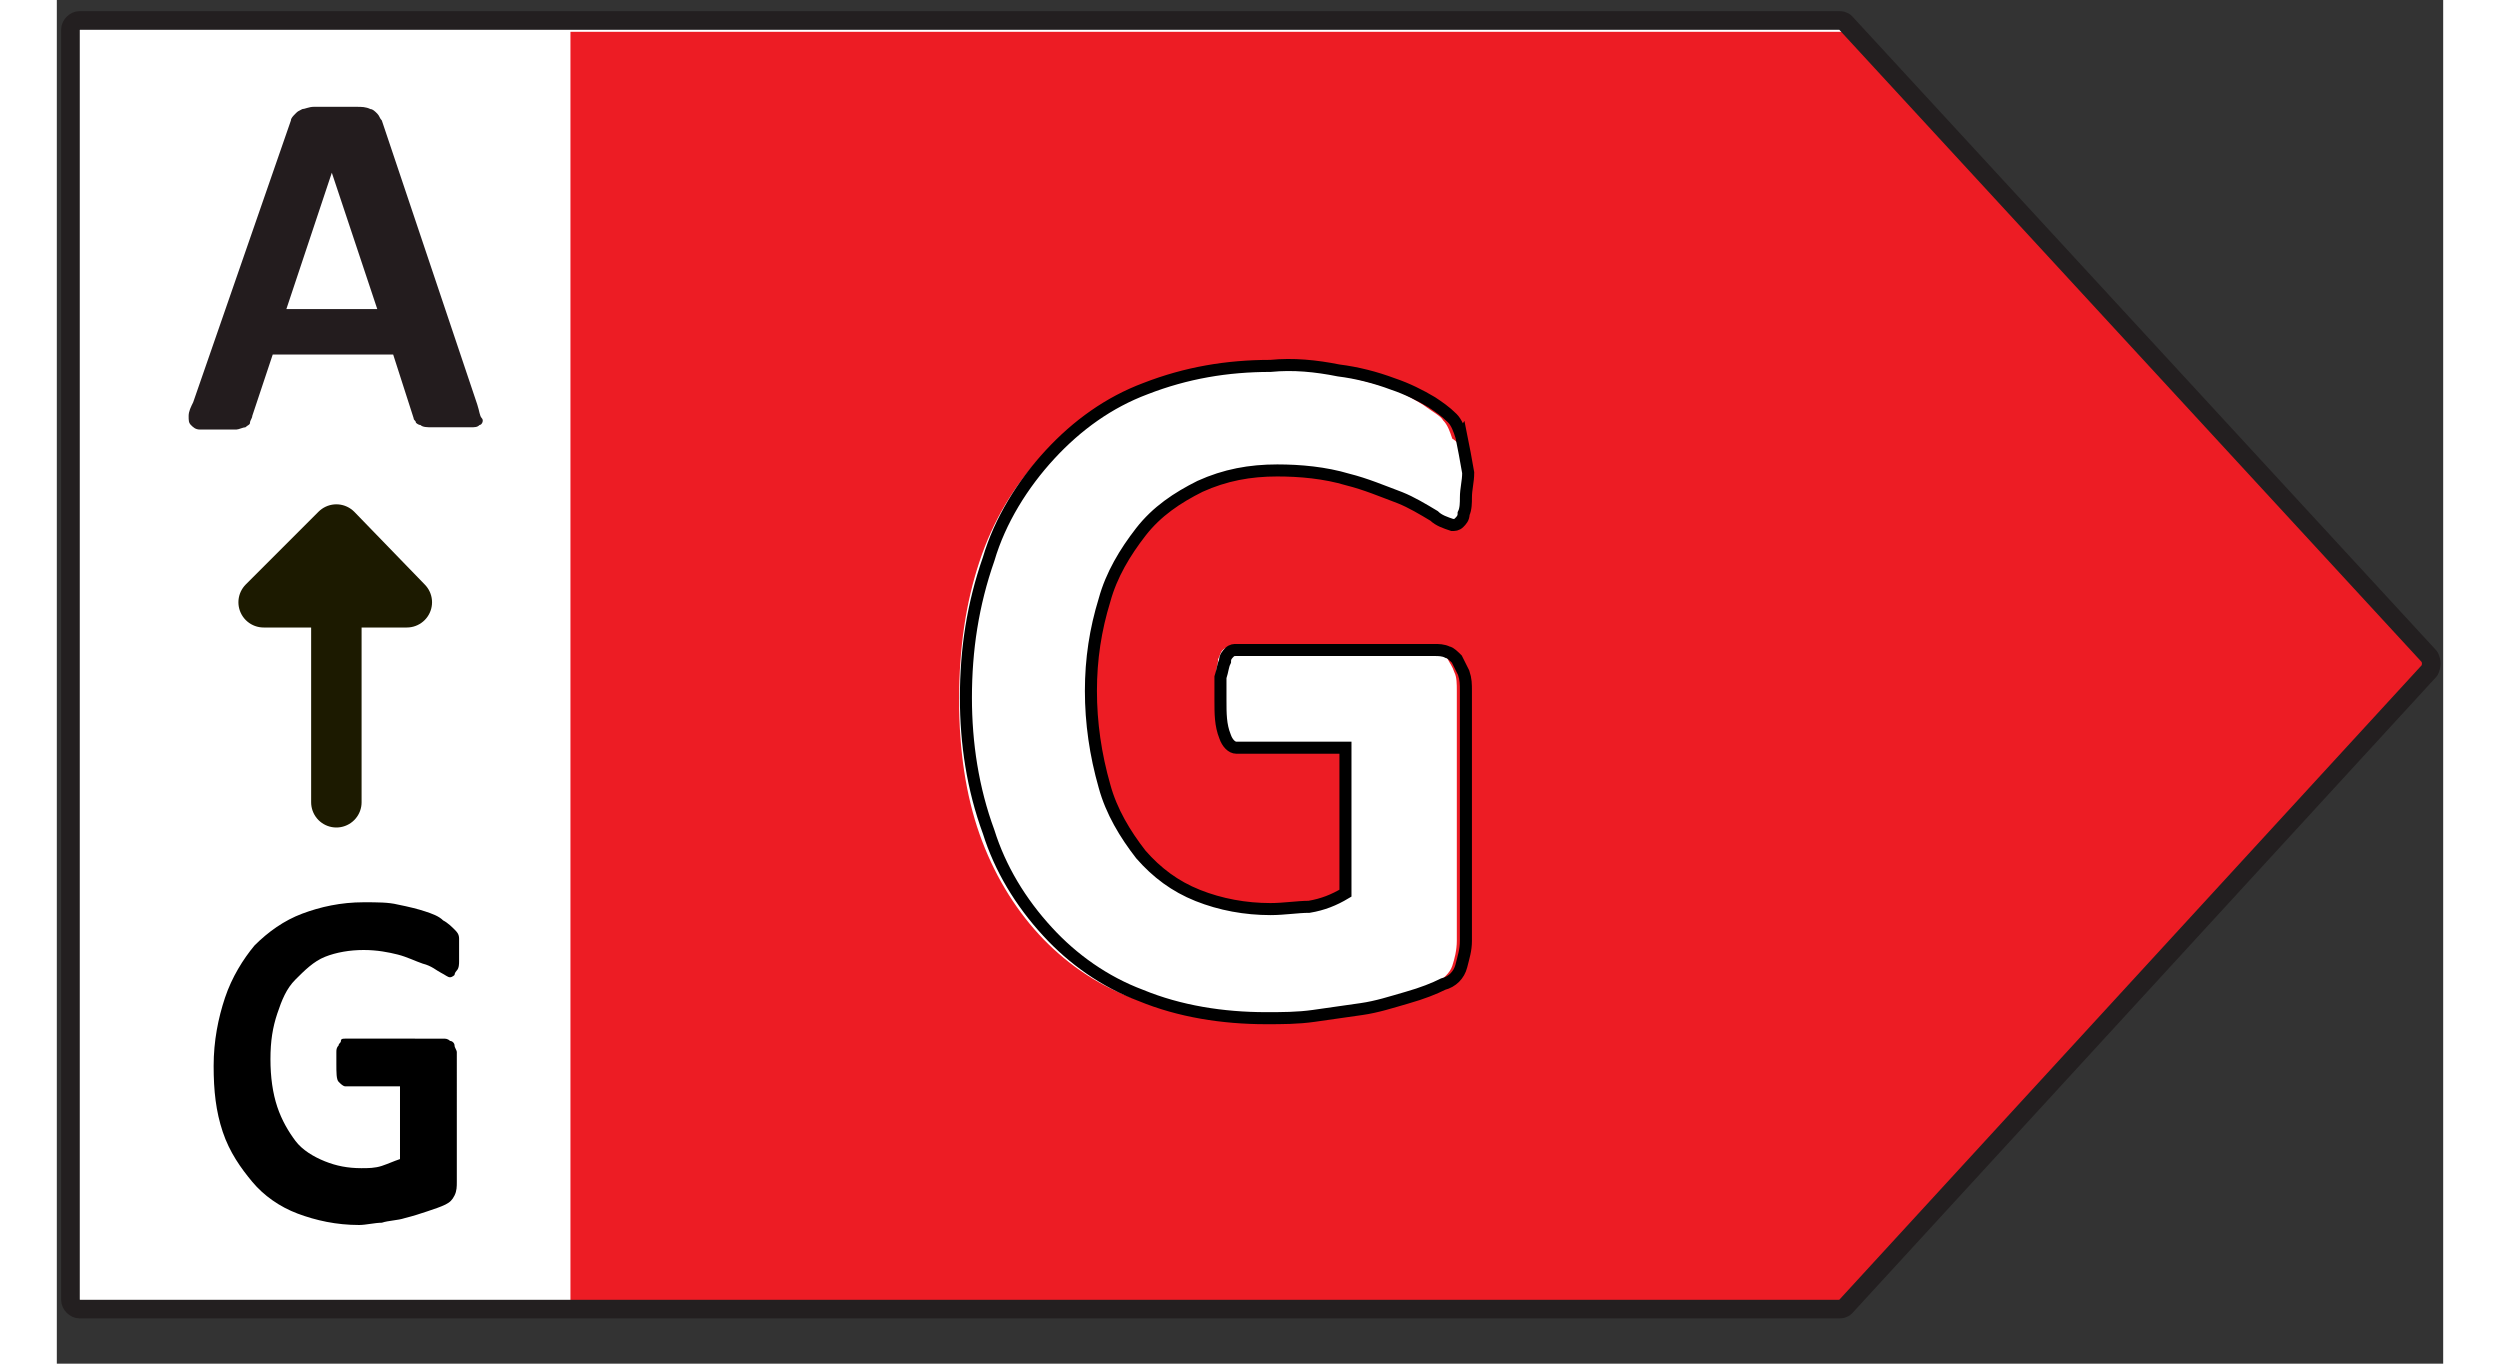 <svg viewBox="0 0 105 60" xmlns="http://www.w3.org/2000/svg" data-iconname="energy-class-G6636className" class="icon" style="height: 36px; width: 66px;"><rect x="0" y="0" width="105" height="60" fill="#333333" stroke="none"/><g fill="none" fill-rule="evenodd"><path d="M78.4 57.7H1c-.2 0-.4-.2-.4-.4v-56c0-.2.2-.4.4-.4h77.4c.1 0 .2 0 .3.1l25.7 28c.1.2.1.4 0 .6l-25.7 28c-.1.1-.2.1-.3.1z" fill="#FFF" fill-rule="nonzero"></path><path fill="#ED1C24" fill-rule="nonzero" d="M79 1.4H22.6v55.9H79l25.7-28z"></path><path d="M78.4.9H1c-.2 0-.4.2-.4.4v55.9c0 .2.2.4.4.4 0 0 0 0 0 0h77.4c.1 0 .2 0 .3-.1l25.7-28c.1-.2.1-.4 0-.6L78.7 1c-.1-.1-.2-.1-.3-.1z" stroke="#231F20" stroke-width=".82" stroke-linejoin="round"></path><path d="M61.9 20.8v1.1c0 .3-.1.5-.1.7-.1.2-.1.3-.2.4-.1.1-.2.1-.3.1-.2 0-.4-.1-.8-.4-.4-.3-.9-.5-1.5-.8-.6-.3-1.4-.6-2.3-.8-.9-.3-1.9-.4-3.1-.4-1.2 0-2.4.2-3.4.7-1 .5-1.9 1.1-2.6 2-.7.8-1.3 1.9-1.6 3.1-.4 1.2-.6 2.5-.6 3.9 0 1.6.2 3 .6 4.2.4 1.2.9 2.2 1.6 3 .7.8 1.5 1.4 2.5 1.8 1 .4 2.1.6 3.2.6.6 0 1.2-.1 1.7-.2.6-.1 1.1-.4 1.6-.6v-6.4h-4.8c-.2 0-.4-.2-.6-.5-.1-.3-.2-.9-.2-1.6v-1c0-.3.1-.5.1-.7.1-.2.1-.3.2-.4.1-.1.2-.1.3-.1h8.6c.2 0 .4 0 .6.1.2.1.3.2.4.4.1.2.2.3.3.6.1.2.1.5.1.8v11c0 .4-.1.8-.2 1.1-.1.3-.4.6-.8.8-.4.2-1 .4-1.6.6-.6.2-1.3.4-2 .5l-2.1.3c-.7.1-1.4.1-2.1.1-2 0-3.9-.3-5.5-.9-1.6-.6-3-1.6-4.1-2.8-1.1-1.2-2-2.7-2.6-4.4-.6-1.7-.9-3.7-.9-5.9 0-2.3.3-4.3.9-6.1.6-1.8 1.5-3.3 2.7-4.6 1.2-1.3 2.6-2.2 4.2-2.9 1.6-.7 3.5-1 5.5-1 1.1 0 2.1.1 3 .2.9.2 1.7.4 2.4.6.7.2 1.2.5 1.7.8.4.3.8.5.9.7.2.2.3.5.4.8.5.3.5.8.5 1.5z" fill="#FFF" fill-rule="nonzero"></path><path d="M61.8 19.2c-.1-.3-.2-.6-.4-.8-.3-.3-.6-.5-.9-.7-.5-.3-1.1-.6-1.7-.8-.8-.3-1.6-.5-2.4-.6-1-.2-2-.3-3-.2-1.9 0-3.7.3-5.5 1-1.6.6-3 1.6-4.2 2.9-1.2 1.3-2.2 2.9-2.7 4.6-.7 2-1 4-1 6.1 0 2 .3 4 1 5.9.5 1.6 1.4 3.1 2.6 4.4 1.1 1.2 2.5 2.2 4.1 2.8 1.7.7 3.6 1 5.5 1 .7 0 1.4 0 2.1-.1l2.1-.3c.7-.1 1.3-.3 2-.5s1.2-.4 1.6-.6c.4-.1.7-.4.8-.8.1-.4.2-.7.2-1.1v-11c0-.3 0-.5-.1-.8l-.3-.6c-.1-.1-.3-.3-.4-.3-.2-.1-.4-.1-.6-.1h-8.7c-.1 0-.2 0-.3.1-.1.1-.2.2-.2.4-.1.2-.1.4-.2.7v1c0 .6 0 1.1.2 1.6.1.3.3.5.5.5h4.8v6.4c-.5.3-1 .5-1.6.6-.5 0-1.1.1-1.7.1-1.1 0-2.2-.2-3.2-.6-1-.4-1.8-1-2.5-1.8-.7-.9-1.3-1.9-1.6-3-.4-1.4-.6-2.8-.6-4.2 0-1.4.2-2.7.6-4 .3-1.1.9-2.1 1.6-3 .7-.9 1.6-1.5 2.6-2 1.1-.5 2.2-.7 3.4-.7 1 0 2.1.1 3.1.4.8.2 1.5.5 2.3.8.5.2 1 .5 1.5.8.2.2.5.3.8.4.1 0 .2 0 .3-.1.1-.1.2-.2.2-.4.1-.2.1-.5.1-.7 0-.4.1-.7.1-1.1-.1-.6-.2-1.1-.3-1.6z" stroke="#000" stroke-width=".53"></path><path d="M18.5 17.8c.1.3.1.5.2.6.1.1 0 .3-.1.3-.1.1-.2.1-.4.1H16.5c-.2 0-.4 0-.5-.1-.1 0-.2-.1-.2-.1 0-.1-.1-.1-.1-.2l-.9-2.8H9.5l-.9 2.7c0 .1-.1.2-.1.3 0 .1-.1.1-.2.2-.1 0-.3.1-.4.1H6.3c-.2 0-.3-.1-.4-.2-.1-.1-.1-.2-.1-.4s.1-.4.2-.6l4.3-12.4c0-.1.1-.2.2-.3.1-.1.1-.1.3-.2.1 0 .3-.1.5-.1h1.9c.2 0 .4 0 .6.1.1 0 .2.1.3.2.1.1.1.2.2.3l4.2 12.5zM12.1 7.6l-2 6h4l-2-6z" fill="#231C1E" fill-rule="nonzero"></path><path d="M12.3 35.3V23.4v11.9zM15.4 26.5l-3.1-3.2-3.2 3.2z" stroke="#1C1A00" stroke-width="2.22" stroke-linecap="round" stroke-linejoin="round"></path><path d="M17.7 41.8v.5c0 .1 0 .3-.1.4-.1.1-.1.2-.1.2s-.1.1-.2.1-.2-.1-.4-.2-.4-.3-.8-.4c-.3-.1-.7-.3-1.1-.4-.4-.1-.9-.2-1.5-.2s-1.2.1-1.7.3c-.5.2-.9.6-1.3 1s-.6.9-.8 1.5c-.2.6-.3 1.2-.3 2s.1 1.5.3 2.1c.2.6.5 1.1.8 1.5.3.4.8.7 1.3.9.5.2 1 .3 1.6.3.3 0 .6 0 .9-.1.3-.1.5-.2.8-.3v-3.2h-2.4c-.1 0-.2-.1-.3-.2-.1-.1-.1-.4-.1-.8v-.5c0-.1 0-.2.1-.3 0-.1.1-.1.1-.2s.1-.1.2-.1H17c.1 0 .2 0 .3.1.1 0 .2.1.2.2s.1.2.1.3V52c0 .2 0 .4-.1.6-.1.2-.2.3-.4.4-.2.1-.5.2-.8.3-.3.1-.6.2-1 .3-.3.1-.7.1-1 .2-.3 0-.7.1-1 .1-1 0-1.9-.2-2.7-.5-.8-.3-1.5-.8-2-1.4-.5-.6-1-1.3-1.3-2.2-.3-.9-.4-1.8-.4-2.9 0-1.1.2-2.1.5-3 .3-.9.8-1.7 1.3-2.3.6-.6 1.3-1.1 2.1-1.4.8-.3 1.7-.5 2.7-.5.6 0 1.1 0 1.5.1.5.1.9.2 1.2.3.3.1.6.2.8.4.2.1.4.3.5.4.1.1.2.2.2.4v.5z" fill="#000" fill-rule="nonzero"></path></g></svg>
